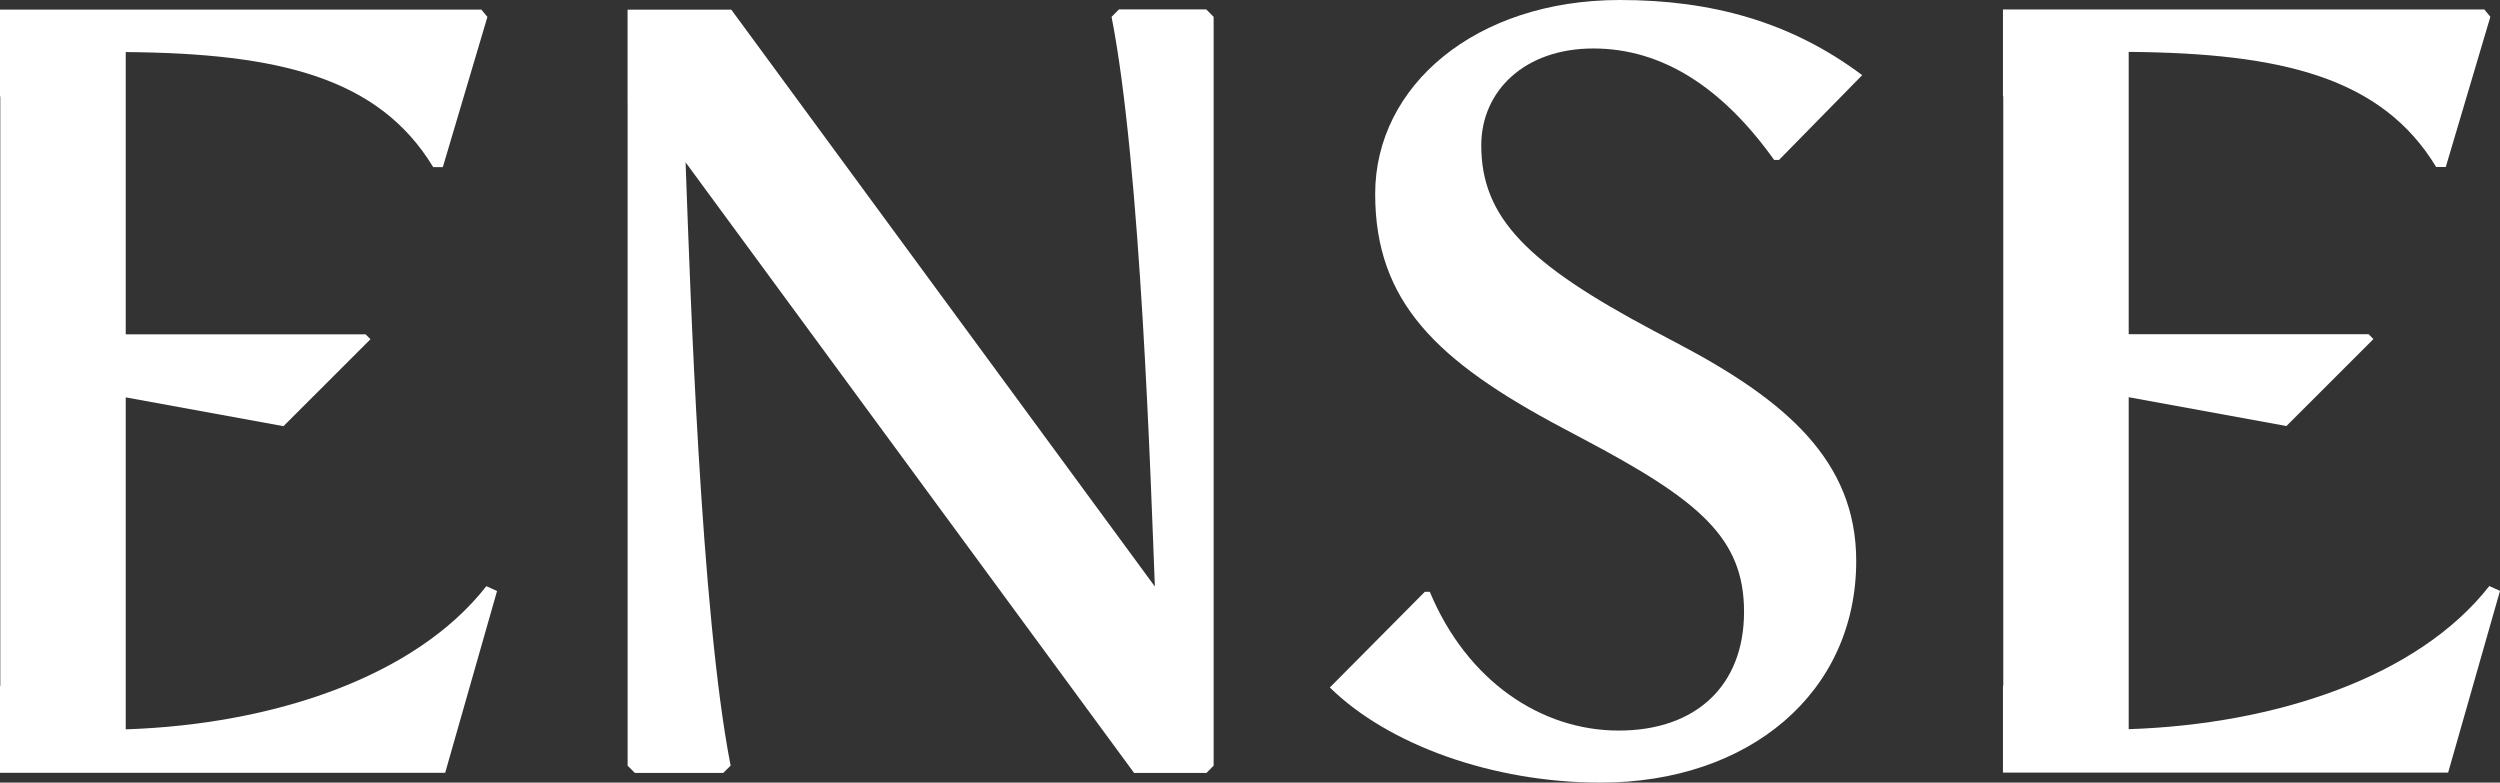 <svg xmlns="http://www.w3.org/2000/svg" fill="none" viewBox="0 0 115 36" height="36" width="115">
<rect x="0" y="0" width="115" height="36" fill="#333333" stroke="none"/>
<g clip-path="url(#clip0_128_338)" id="ENSE_Logo_White 1">
<path fill="white" d="M61.172 31.625L65.543 27.222H65.77C67.49 31.344 70.908 33.606 74.46 33.606C78.011 33.606 80.226 31.544 80.226 28.144C80.226 24.743 78.175 23.015 72.796 20.175L71.854 19.674C66.087 16.61 63.258 13.879 63.258 8.918C63.258 3.958 67.863 0 74.515 0C78.73 0 82.389 1.003 85.661 3.457L81.834 7.358H81.611C79.225 4.014 76.455 2.23 73.294 2.23C70.134 2.23 68.138 4.179 68.138 6.689C68.138 10.033 70.301 12.151 76.068 15.215L77.121 15.772C82.113 18.391 85.386 21.178 85.386 25.802C85.386 31.877 80.449 36 73.629 36C68.637 36 63.837 34.244 61.175 31.625H61.172Z" id="Vector"></path>
<path fill="white" d="M114.501 26.966C111.229 31.145 104.684 33.318 97.92 33.542V18.272L105.176 19.597L109.178 15.597L108.954 15.372H97.92V2.387C104.963 2.443 109.565 3.558 112.063 7.681H112.506L114.557 0.771L114.278 0.435H92.136V4.414L92.15 4.445V31.53L92.136 31.562V35.541H112.614L115 27.18L114.501 26.955V26.966Z" id="Vector_2"></path>
<path fill="white" d="M22.365 26.973C19.093 31.152 12.548 33.325 5.784 33.55V18.279L13.04 19.604L17.042 15.604L16.818 15.38H5.784V2.395C12.827 2.451 17.429 3.565 19.927 7.688H20.37L22.421 0.778L22.142 0.442H0V4.421L0.014 4.452V31.537L0 31.569V35.548H20.478L22.864 27.187L22.365 26.962V26.973Z" id="Vector_3"></path>
<path fill="white" d="M55.82 0.768L55.485 0.431H52.122H51.474L51.132 0.775C52.475 7.597 52.935 22.219 53.124 26.98L33.64 0.445H28.868V4.733H28.871V35.222L29.206 35.555H30.636H33.267L33.609 35.218C32.227 28.182 31.742 12.873 31.578 8.603L31.537 7.467L52.168 35.555H55.496L55.827 35.222V0.768H55.82Z" id="Vector_4"></path>
</g>
<defs>
<clipPath id="clip0_128_338">
<rect fill="white" height="36" width="115"></rect>
</clipPath>
</defs>
</svg>
